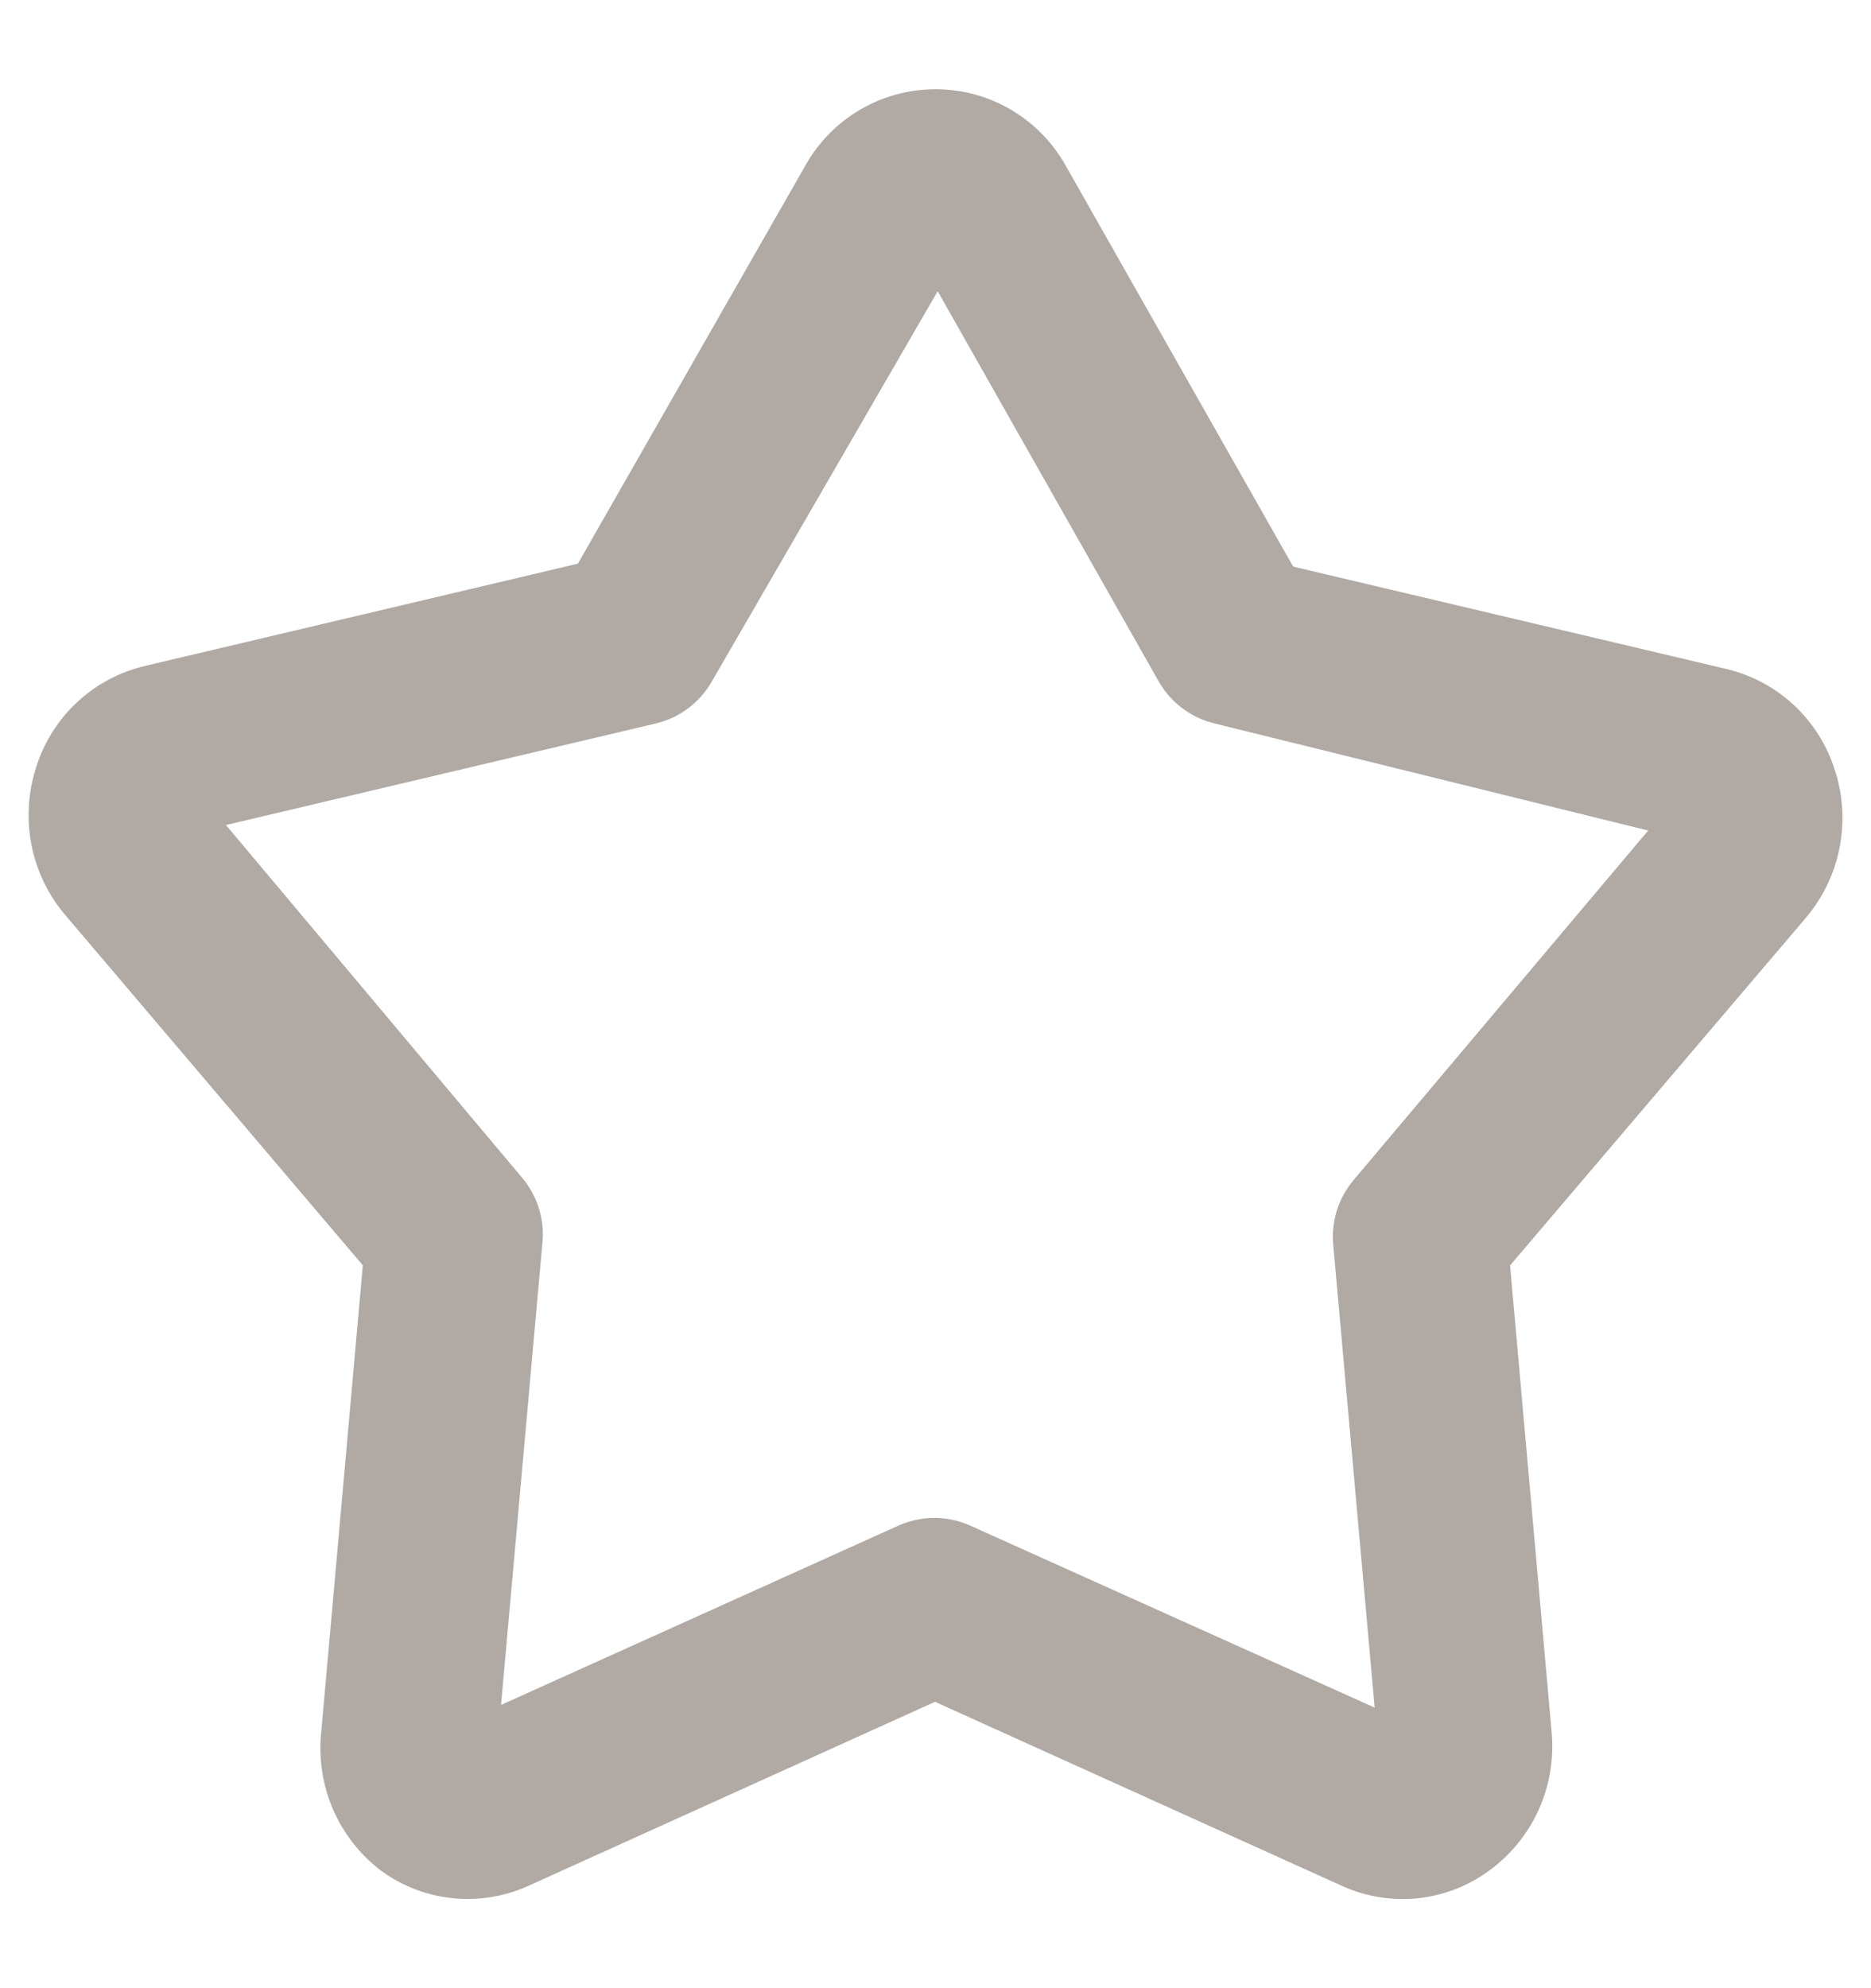 <svg width="16" height="17" fill="none" xmlns="http://www.w3.org/2000/svg"><path d="M3.996 15.987C3.786 15.987 3.581 15.92 3.411 15.797C3.264 15.686 3.149 15.538 3.076 15.369C3.004 15.2 2.976 15.015 2.996 14.832L3.361 10.737L0.745 7.658C0.627 7.518 0.547 7.349 0.513 7.169C0.479 6.988 0.492 6.802 0.55 6.628C0.604 6.459 0.701 6.306 0.832 6.185C0.962 6.064 1.122 5.979 1.295 5.938L5.105 5.038L7.105 1.538C7.194 1.379 7.324 1.246 7.481 1.154C7.639 1.061 7.818 1.013 8 1.013C8.183 1.013 8.362 1.061 8.519 1.154C8.676 1.246 8.806 1.379 8.895 1.538L10.895 5.063L14.705 5.963C14.878 6.004 15.038 6.089 15.168 6.21C15.299 6.331 15.396 6.484 15.45 6.653C15.509 6.827 15.521 7.013 15.487 7.194C15.453 7.374 15.373 7.543 15.255 7.683L12.655 10.738L13.02 14.833C13.037 15.018 13.006 15.205 12.929 15.374C12.852 15.544 12.731 15.69 12.58 15.798C12.437 15.902 12.269 15.965 12.094 15.983C11.918 16 11.741 15.971 11.58 15.898L7.996 14.277L4.416 15.897C4.284 15.957 4.141 15.988 3.996 15.987ZM8.021 1.987L5.87 5.703C5.836 5.763 5.79 5.815 5.735 5.856C5.68 5.898 5.617 5.927 5.55 5.943L1.55 6.888C1.52 6.938 1.515 6.968 1.55 6.988L4.275 10.233C4.317 10.283 4.349 10.341 4.369 10.404C4.389 10.467 4.396 10.533 4.39 10.598L4.005 14.898C3.96 14.983 3.995 14.983 3.995 14.983L7.785 13.273C7.85 13.244 7.919 13.229 7.99 13.229C8.061 13.229 8.131 13.244 8.195 13.273L11.995 14.983C11.995 14.983 12.04 14.983 12.035 14.918L11.65 10.618C11.644 10.553 11.652 10.487 11.671 10.424C11.691 10.361 11.723 10.303 11.765 10.253L14.496 7.013C14.502 7.002 14.505 6.99 14.505 6.978C14.505 6.966 14.502 6.954 14.496 6.943L10.446 5.943C10.379 5.927 10.316 5.898 10.261 5.856C10.206 5.815 10.16 5.763 10.126 5.703L8.021 1.987Z" fill="#B1A9A4" stroke="#B1A9A4" stroke-width=".5"/></svg>